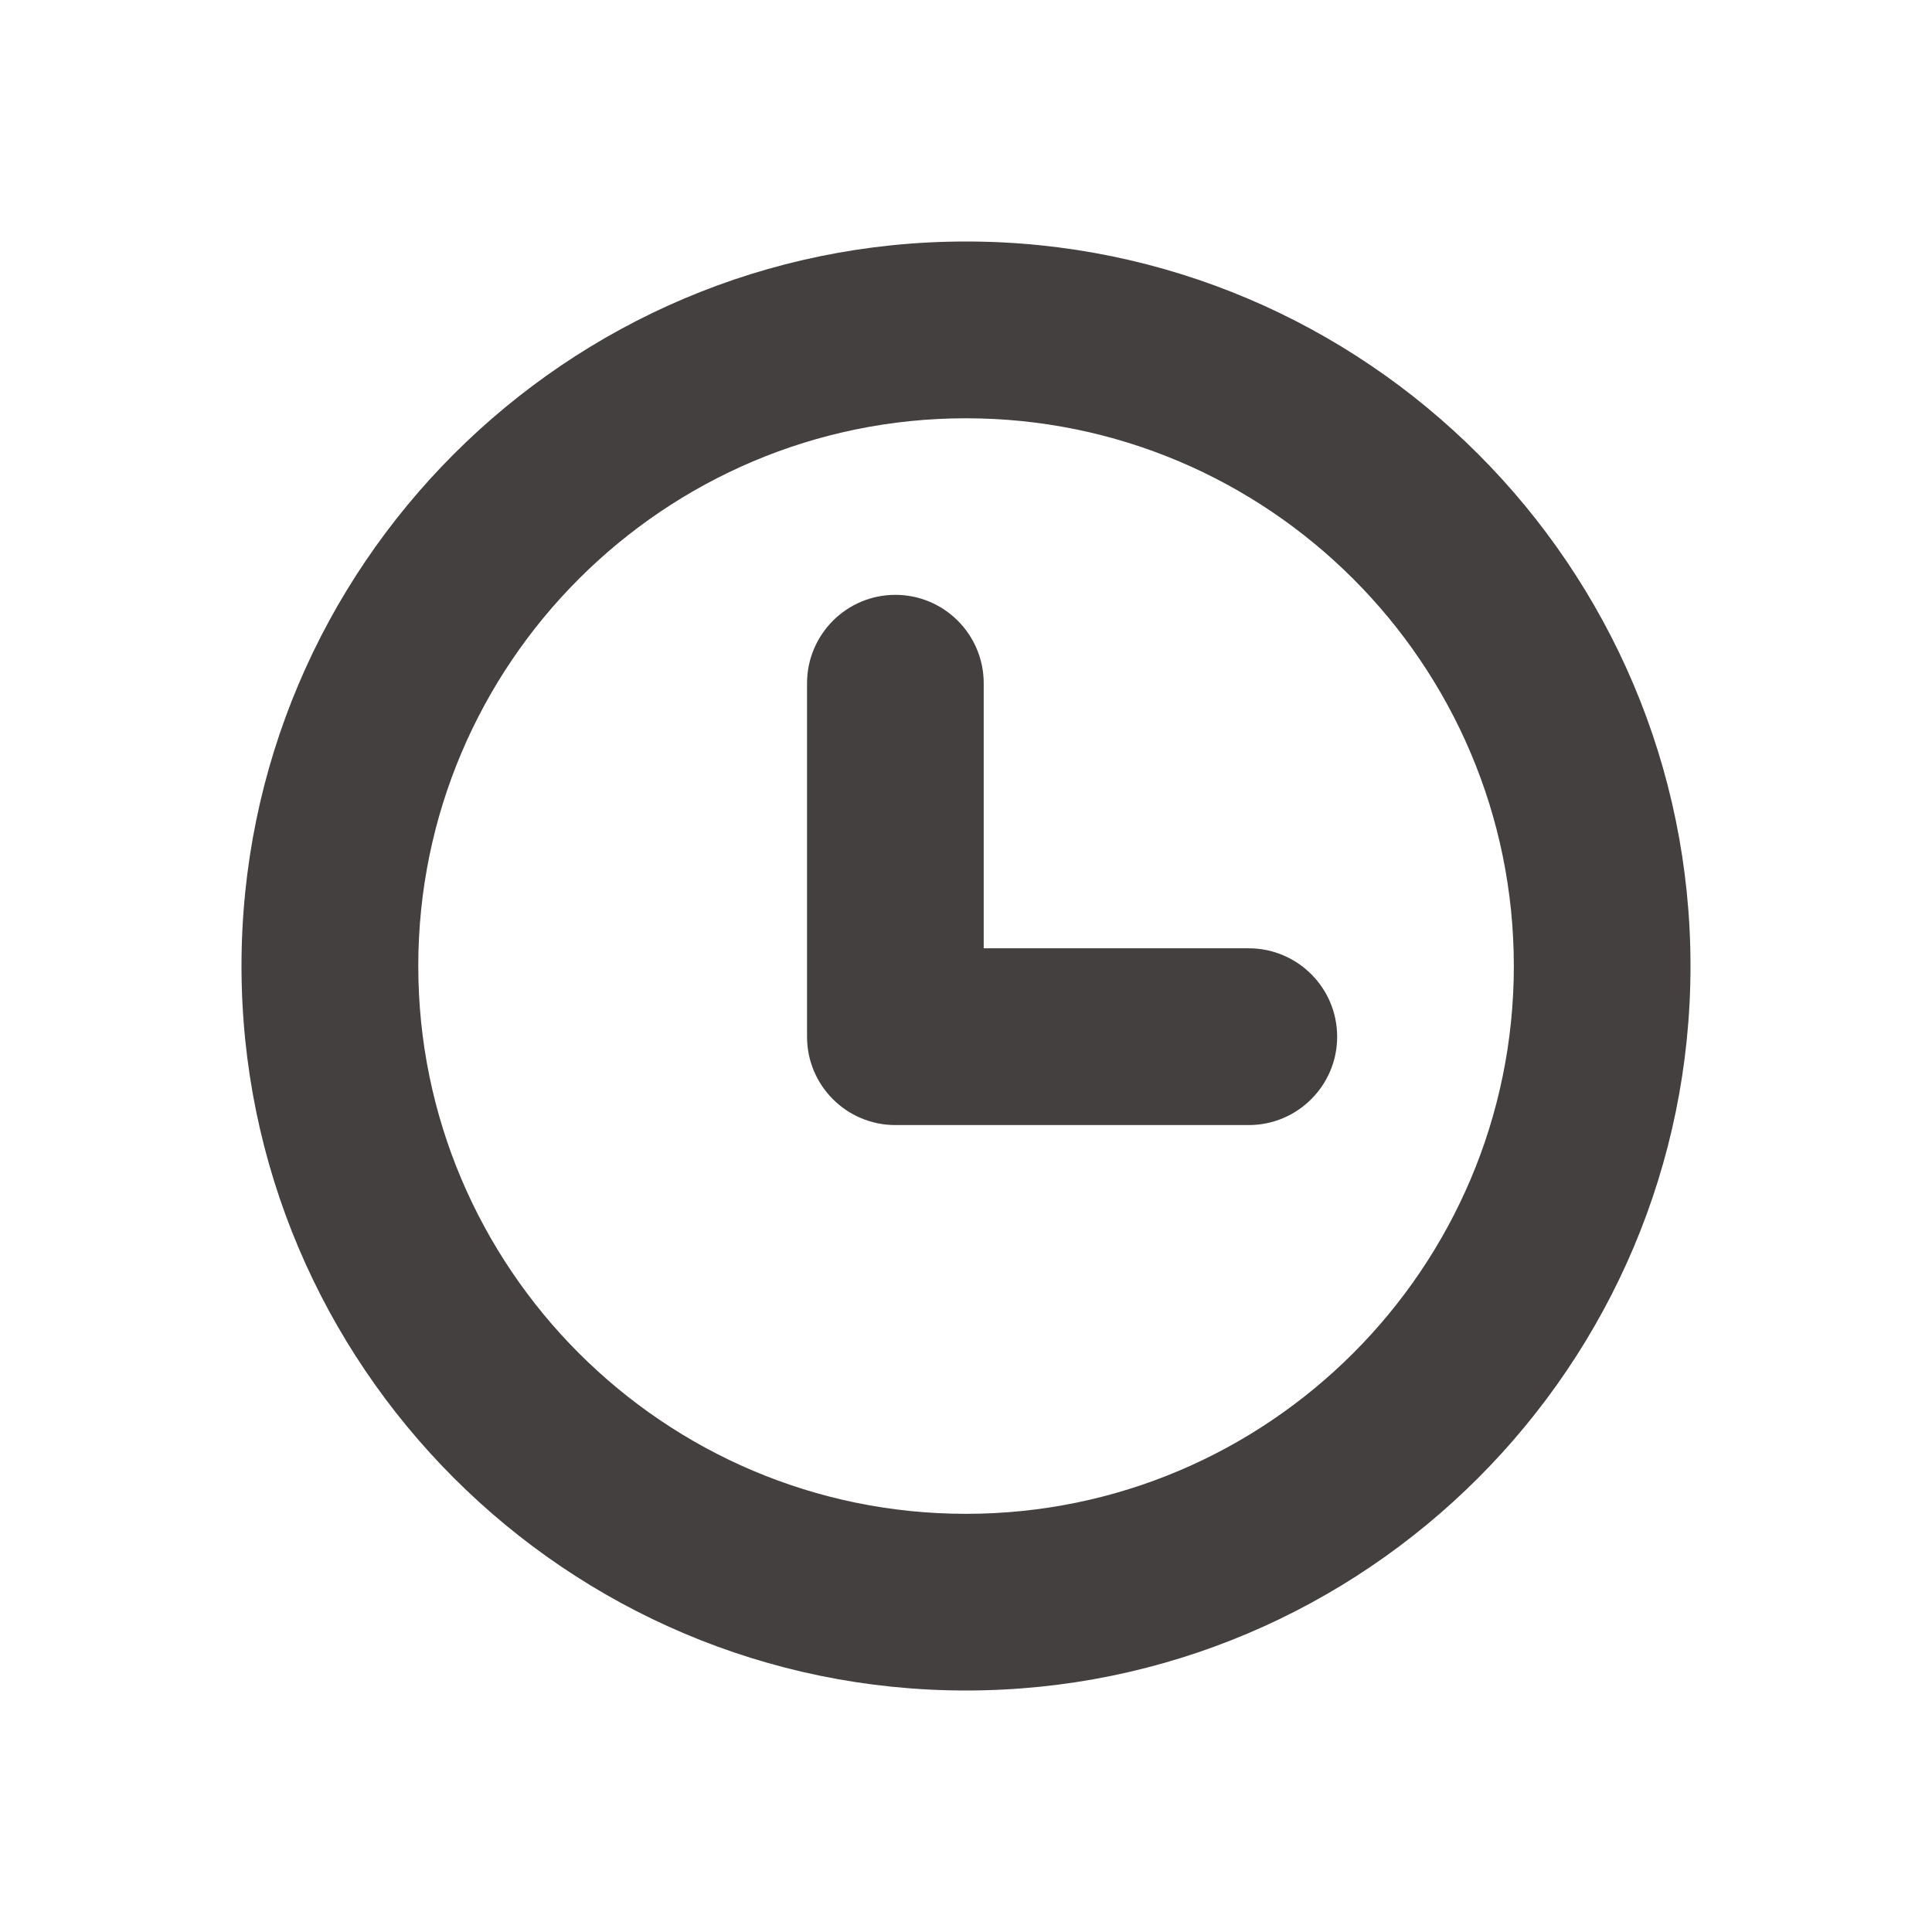 <svg width="18" height="18" viewBox="0 0 18 18" fill="none" xmlns="http://www.w3.org/2000/svg">
<path fill-rule="evenodd" clip-rule="evenodd" d="M9 15.75C5.278 15.75 2.25 12.722 2.25 9C2.25 5.279 5.278 2.25 9 2.25C12.722 2.25 15.75 5.279 15.75 9C15.75 12.722 12.722 15.75 9 15.75ZM9 3.897C6.186 3.897 3.897 6.186 3.897 9C3.897 11.814 6.186 14.104 9 14.104C11.815 14.104 14.104 11.814 14.104 9C14.104 6.186 11.815 3.897 9 3.897ZM11.634 10.482H8.342C7.887 10.482 7.519 10.113 7.519 9.659V6.366C7.519 5.912 7.887 5.542 8.342 5.542C8.797 5.542 9.165 5.912 9.165 6.366V8.835H11.634C12.089 8.835 12.458 9.204 12.458 9.659C12.458 10.113 12.089 10.482 11.634 10.482Z" fill="#44403F"/>
</svg>
